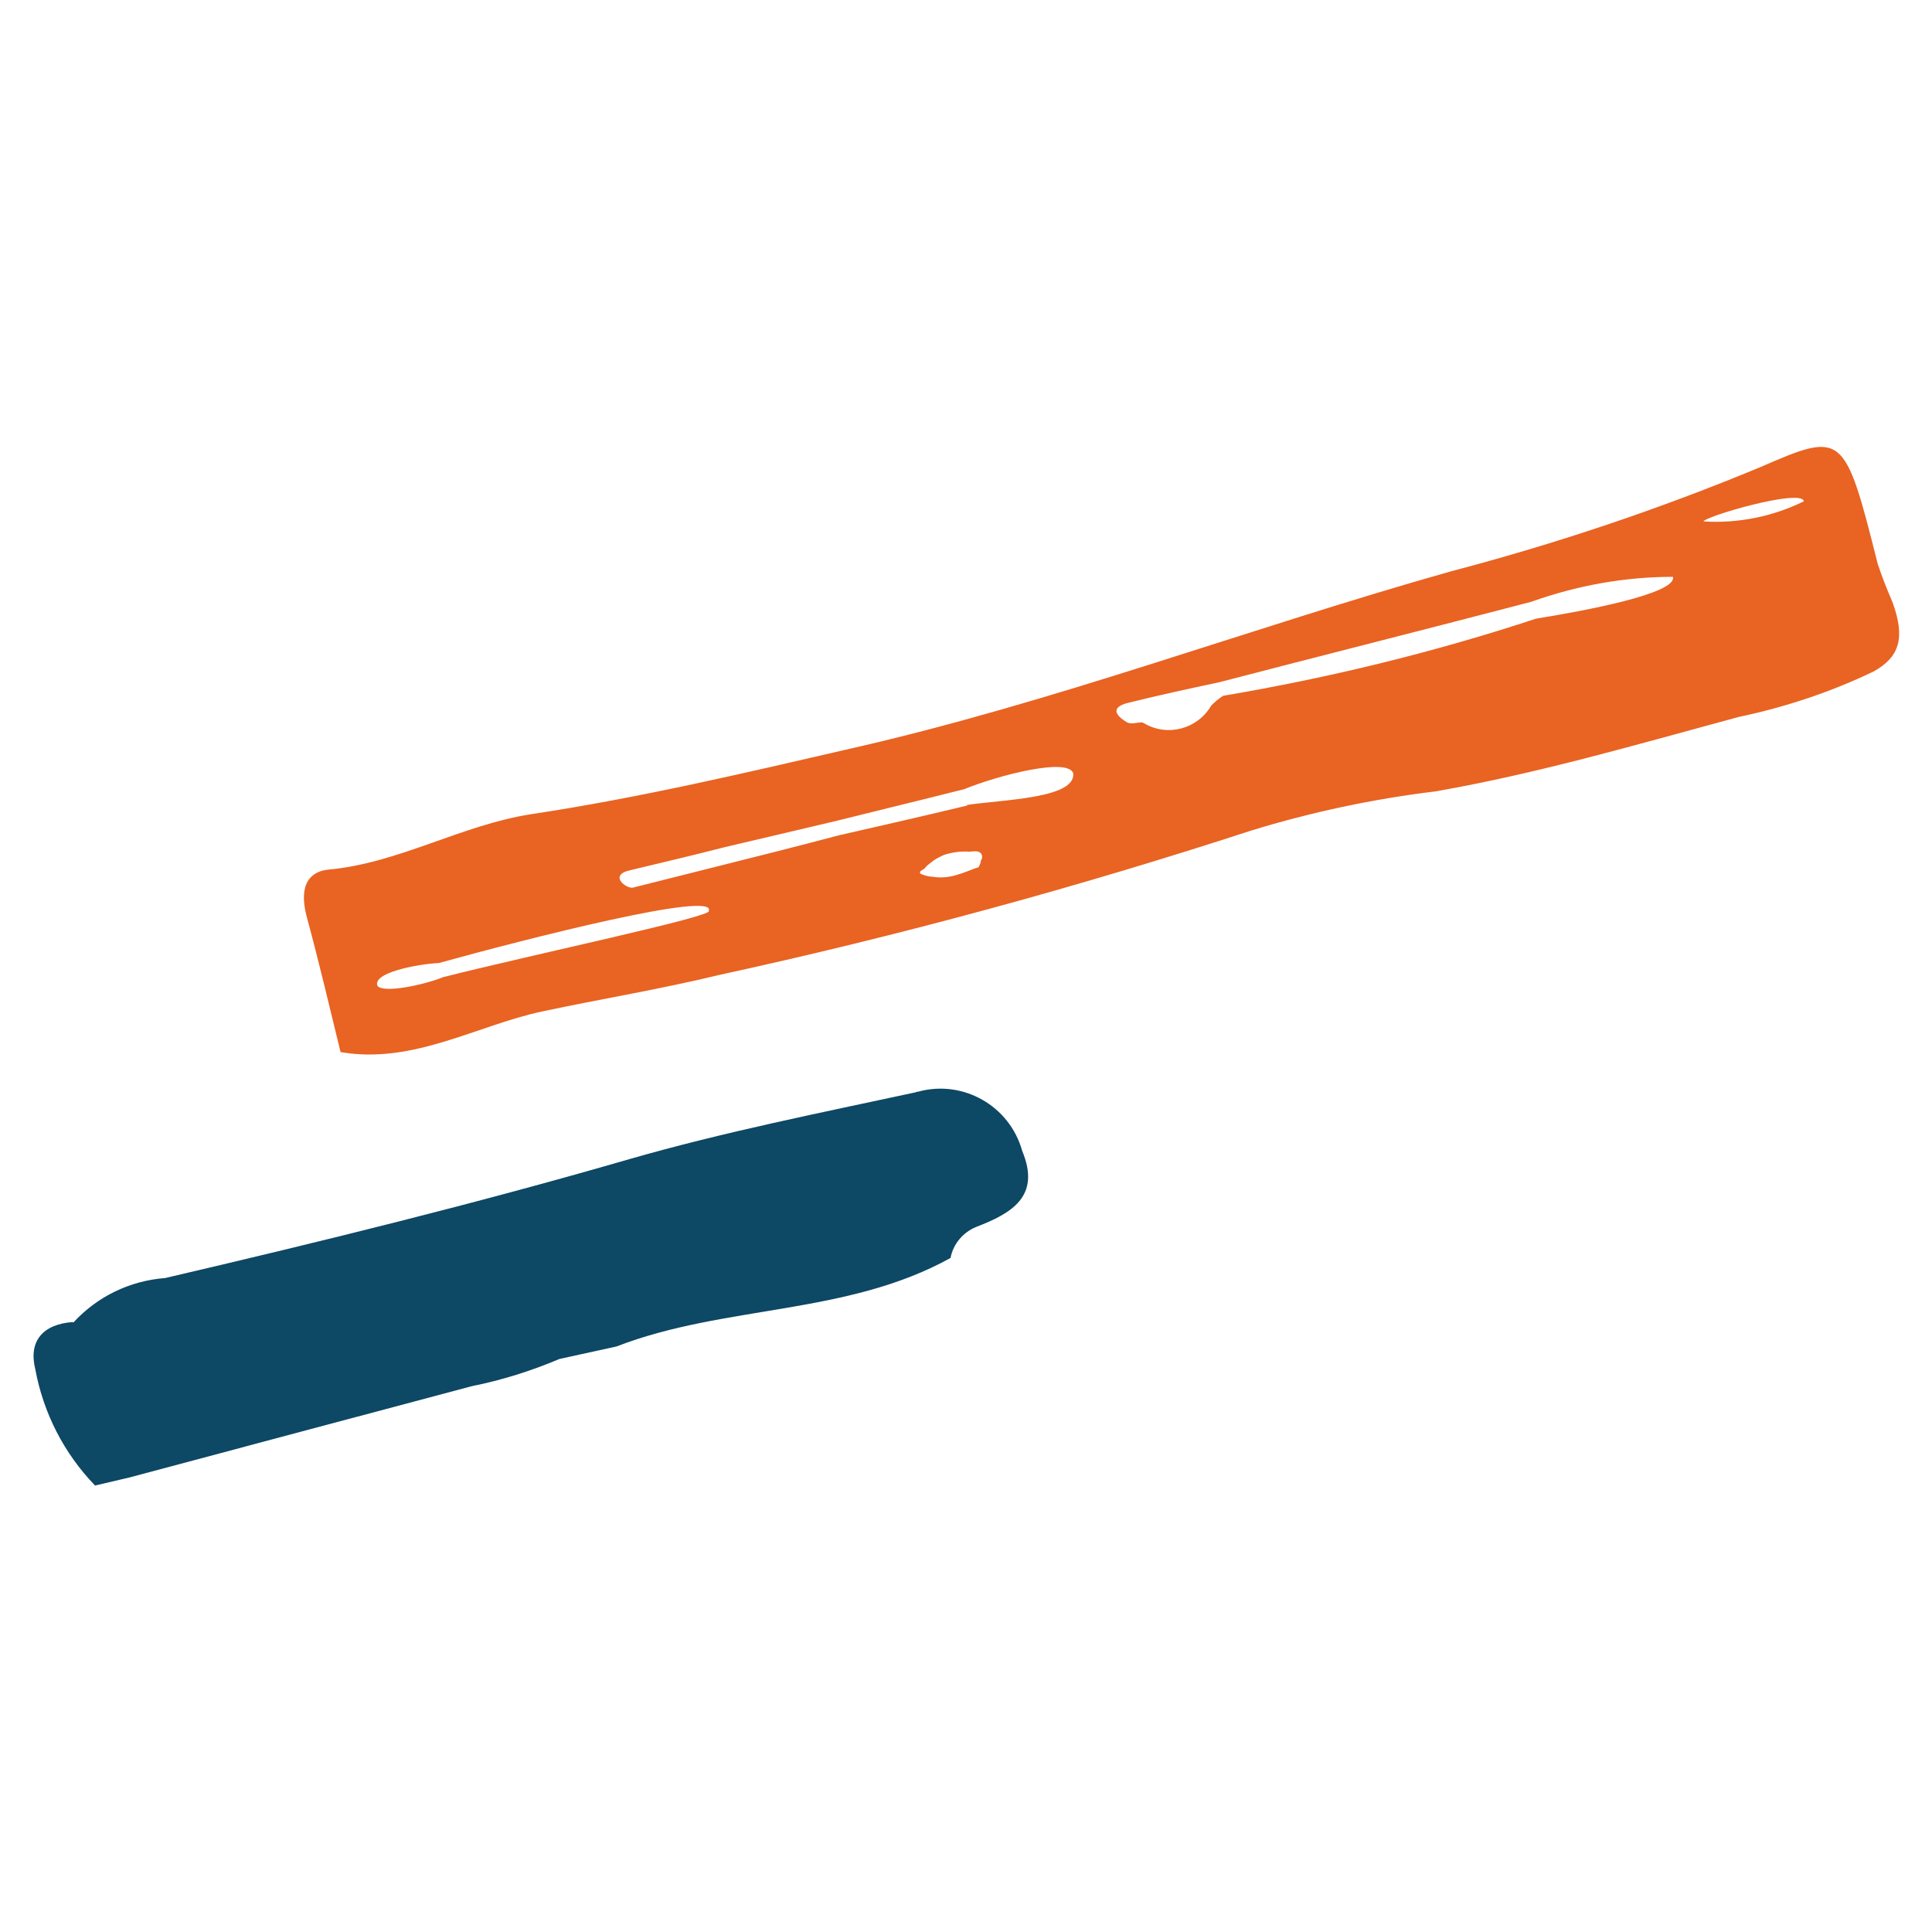 <svg xmlns="http://www.w3.org/2000/svg" id="Calque_1" viewBox="0 0 35.57 35.57"><defs><style>.cls-1{fill:#e96322;}.cls-2{fill:#0d4865;}</style></defs><g id="trait-2"><path id="Trac&#xE9;_89" class="cls-1" d="m23.04,15.29c1.11-.34,2.24-.58,3.39-.72,1.89-.33,3.73-.87,5.58-1.37.86-.18,1.7-.46,2.49-.84.46-.26.59-.6.34-1.28-.1-.23-.19-.46-.27-.7-.61-2.43-.64-2.44-2.16-1.78-1.85.77-3.76,1.41-5.7,1.92-3.69,1.04-7.3,2.41-11.04,3.26-1.95.45-3.9.91-5.89,1.21-1.29.2-2.43.9-3.73,1.02-.32.03-.57.25-.4.88.22.81.41,1.62.62,2.48,1.34.23,2.5-.49,3.72-.75,1.08-.23,2.18-.41,3.25-.67,3.31-.72,6.58-1.61,9.8-2.66Zm8.32-5.68c-.06-.08,1.82-.63,1.85-.38-.57.28-1.21.41-1.85.37h0Zm-10.34,3.69c-.09,0-.19.04-.27,0-.38-.23-.11-.33.02-.36.56-.14,1.12-.26,1.68-.38,1.92-.5,3.83-.98,5.74-1.48.84-.3,1.72-.46,2.61-.46.08.31-1.65.63-2.52.77-1.88.62-3.81,1.09-5.76,1.42-.08.05-.15.11-.22.18-.25.43-.8.58-1.23.33-.01,0-.03-.02-.04-.02h0Zm-3.21,1.53c-.79.19-1.58.37-2.37.55-.68.18-1.35.35-2.03.52l-1.75.44c-.11.04-.48-.23-.05-.32.58-.14,1.14-.27,1.72-.42l2.04-.48c.8-.2,1.59-.39,2.38-.59h0c.64-.26,1.92-.59,2.01-.29.04.46-1.28.48-1.96.58h0Zm-10.86,3.32c-.1-.24.73-.4,1.13-.42,1.63-.45,5.11-1.34,4.97-.96.1.1-3.27.81-4.89,1.22-.37.15-1.11.3-1.21.16Zm10-2.06c-.05-.06.07-.08.08-.11.03-.04.07-.07.11-.1.07-.06.15-.1.24-.14.15-.05.31-.07.46-.06.07,0,.16-.03.22.03.03.04.03.09,0,.13,0,.04-.02.08-.04.12-.01.01-.03.02-.05.02-.11.04-.22.09-.33.12-.15.05-.32.07-.48.04-.08,0-.16-.03-.23-.06Z"></path></g><path id="trait-3" class="cls-2" d="m1.34,24.34c-.55.04-.82.35-.69.87.15.81.53,1.55,1.1,2.14l.64-.15h0c2.1-.56,4.19-1.12,6.3-1.68.55-.11,1.09-.28,1.61-.5l1.05-.23c1.99-.77,4.24-.57,6.15-1.63.05-.26.23-.47.47-.57.65-.25,1.2-.56.85-1.4-.23-.83-1.09-1.32-1.92-1.09-.01,0-.03,0-.04.01-1.76.38-3.53.73-5.27,1.23-2.83.82-5.68,1.52-8.55,2.19-.65.05-1.25.34-1.69.82Z"></path></svg>